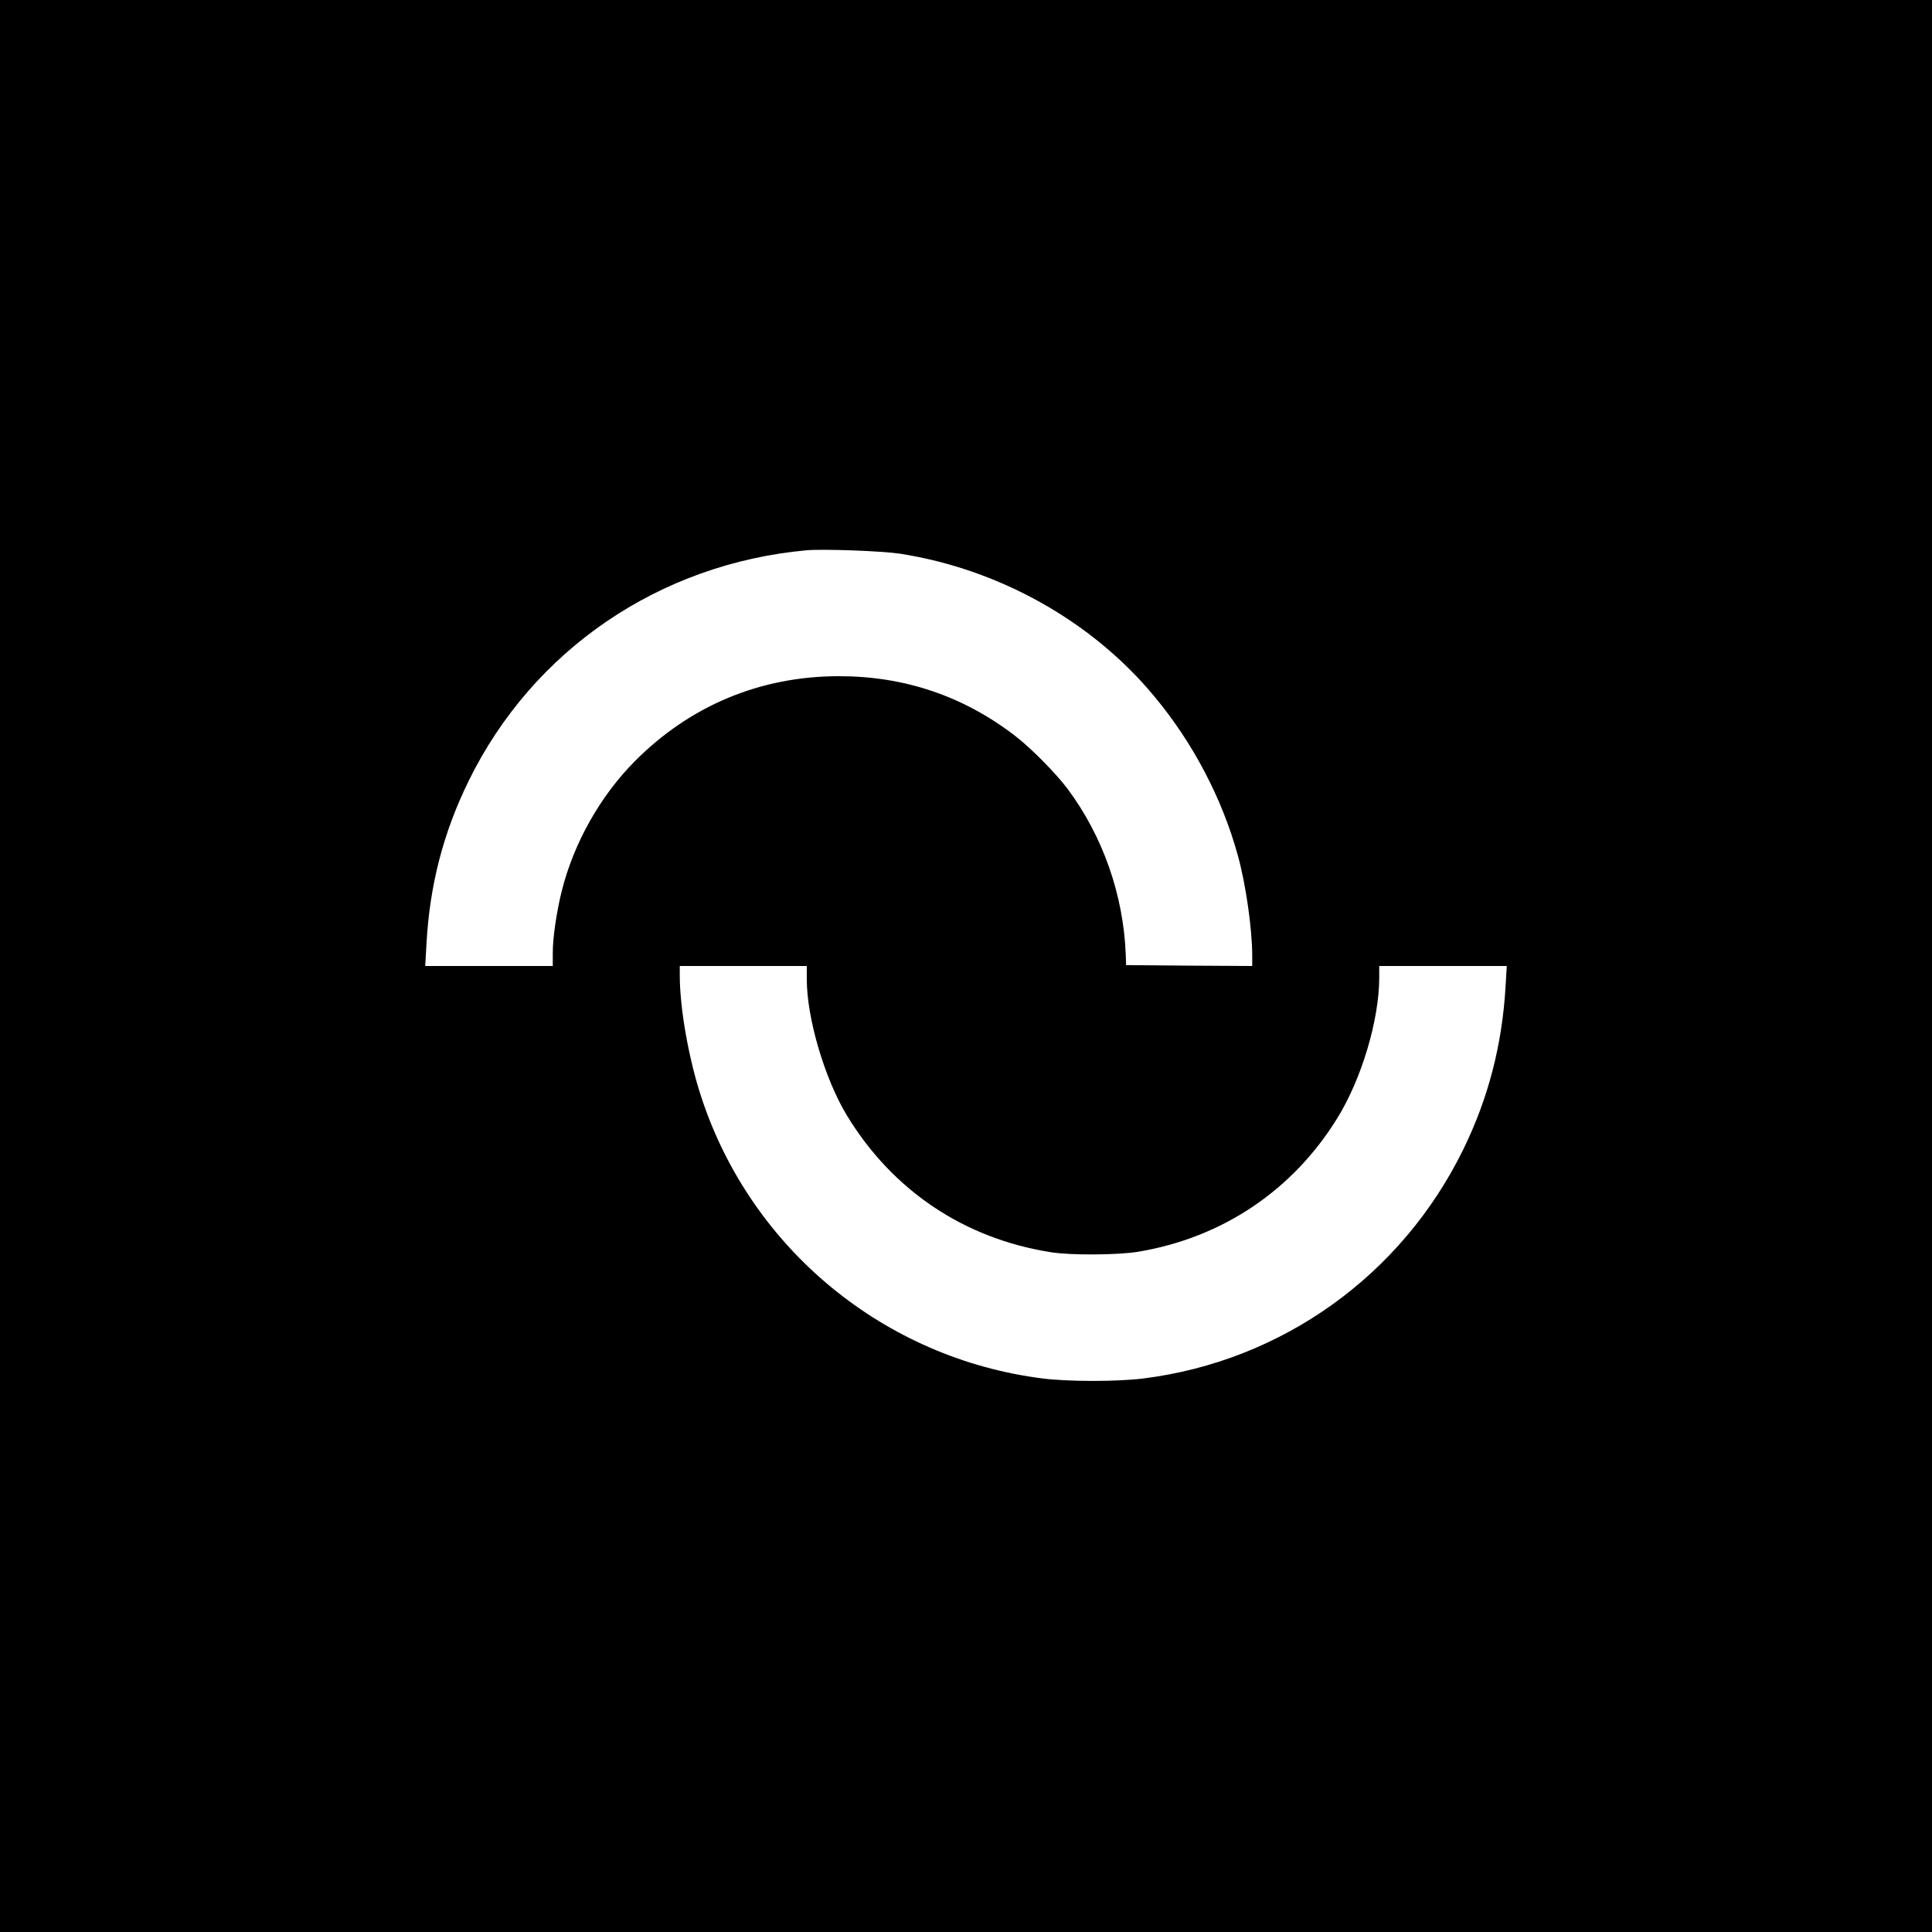<?xml version="1.0" standalone="no"?>
<!DOCTYPE svg PUBLIC "-//W3C//DTD SVG 20010904//EN"
 "http://www.w3.org/TR/2001/REC-SVG-20010904/DTD/svg10.dtd">
<svg version="1.0" xmlns="http://www.w3.org/2000/svg"
 width="1080pt" height="1080pt" viewBox="0 0 1080 1080"
 preserveAspectRatio="xMidYMid meet">
<g transform="translate(0,1080) scale(0.1,-0.1)"
fill="#000000" stroke="none">
<path d="M0 5400 l0 -5400 5400 0 5400 0 0 5400 0 5400 -5400 0 -5400 0 0
-5400z m5030 2305 c554 -86 1074 -377 1422 -797 217 -260 380 -572 467 -888
45 -160 81 -414 81 -563 l0 -57 -352 2 -353 3 -2 60 c-13 332 -128 661 -325
925 -67 89 -207 231 -298 300 -288 220 -615 330 -980 330 -440 0 -834 -165
-1143 -477 -192 -194 -339 -455 -406 -721 -29 -115 -51 -262 -51 -347 l0 -75
-357 0 -356 0 7 123 c18 330 94 622 236 912 359 732 1066 1214 1890 1289 94 8
419 -4 520 -19z m-520 -2379 c0 -218 100 -556 224 -761 255 -420 656 -689
1141 -765 109 -18 378 -16 490 3 469 79 862 343 1111 747 136 220 234 550 234
785 l0 65 356 0 357 0 -7 -117 c-19 -325 -97 -624 -236 -908 -345 -705 -1014
-1184 -1790 -1281 -147 -18 -414 -18 -560 0 -885 111 -1630 723 -1909 1571
-71 214 -121 499 -121 682 l0 53 355 0 355 0 0 -74z"/>
</g>
</svg>
